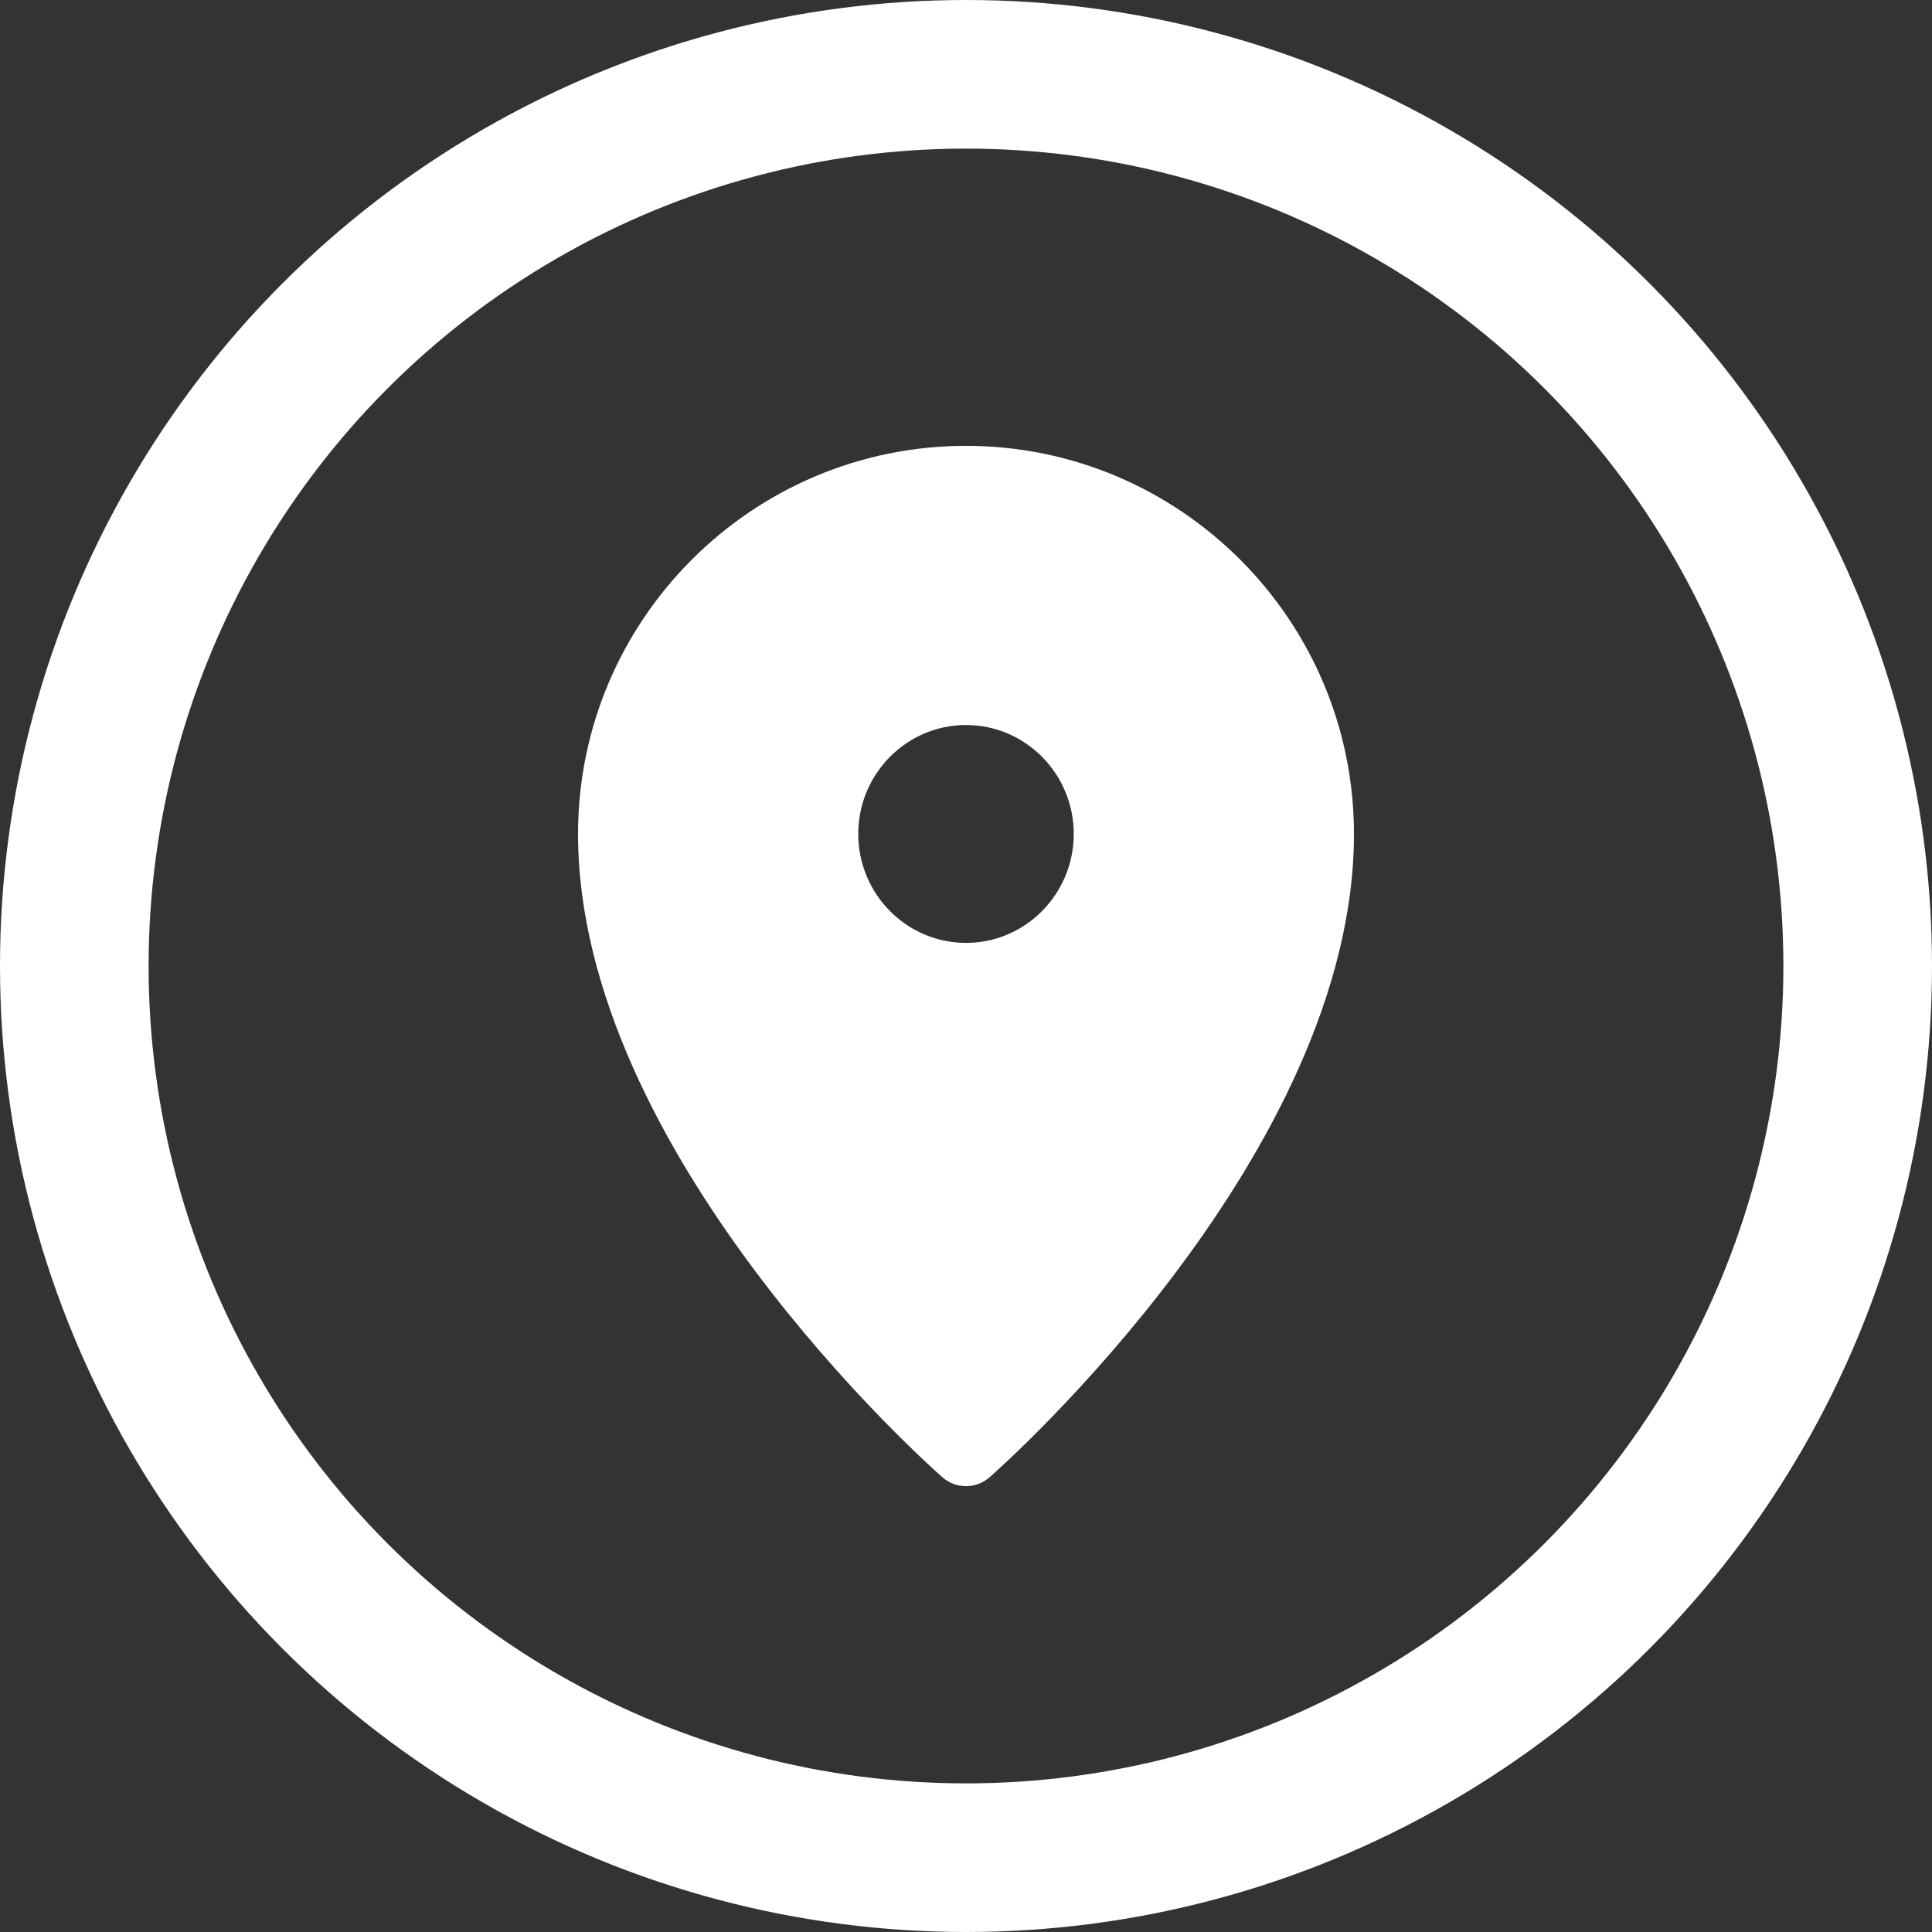 <svg width="26" height="26" viewBox="0 0 26 26" fill="none" xmlns="http://www.w3.org/2000/svg">
<rect x="0" y="0" width="26" height="26" fill="#333333" stroke="none"/>
<g clip-path="url(#clip0)">
<path d="M13 6C10.121 6 7.779 8.343 7.779 11.223C7.779 15.514 12.48 19.703 12.681 19.879C12.772 19.96 12.886 20 13 20C13.114 20 13.228 19.96 13.319 19.879C13.52 19.703 18.221 15.514 18.221 11.223C18.221 8.343 15.879 6 13 6ZM13 9.757C13.8 9.757 14.45 10.414 14.45 11.223C14.45 12.031 13.8 12.689 13 12.689C12.2 12.689 11.55 12.031 11.55 11.223C11.55 10.414 12.2 9.757 13 9.757Z" fill="white"/>
</g>
<circle cx="13" cy="13" r="12" stroke="white" stroke-width="2"/>
<defs>
<clipPath id="clip0">
<rect width="14" height="14" fill="white" transform="translate(6 6)"/>
</clipPath>
</defs>
</svg>
